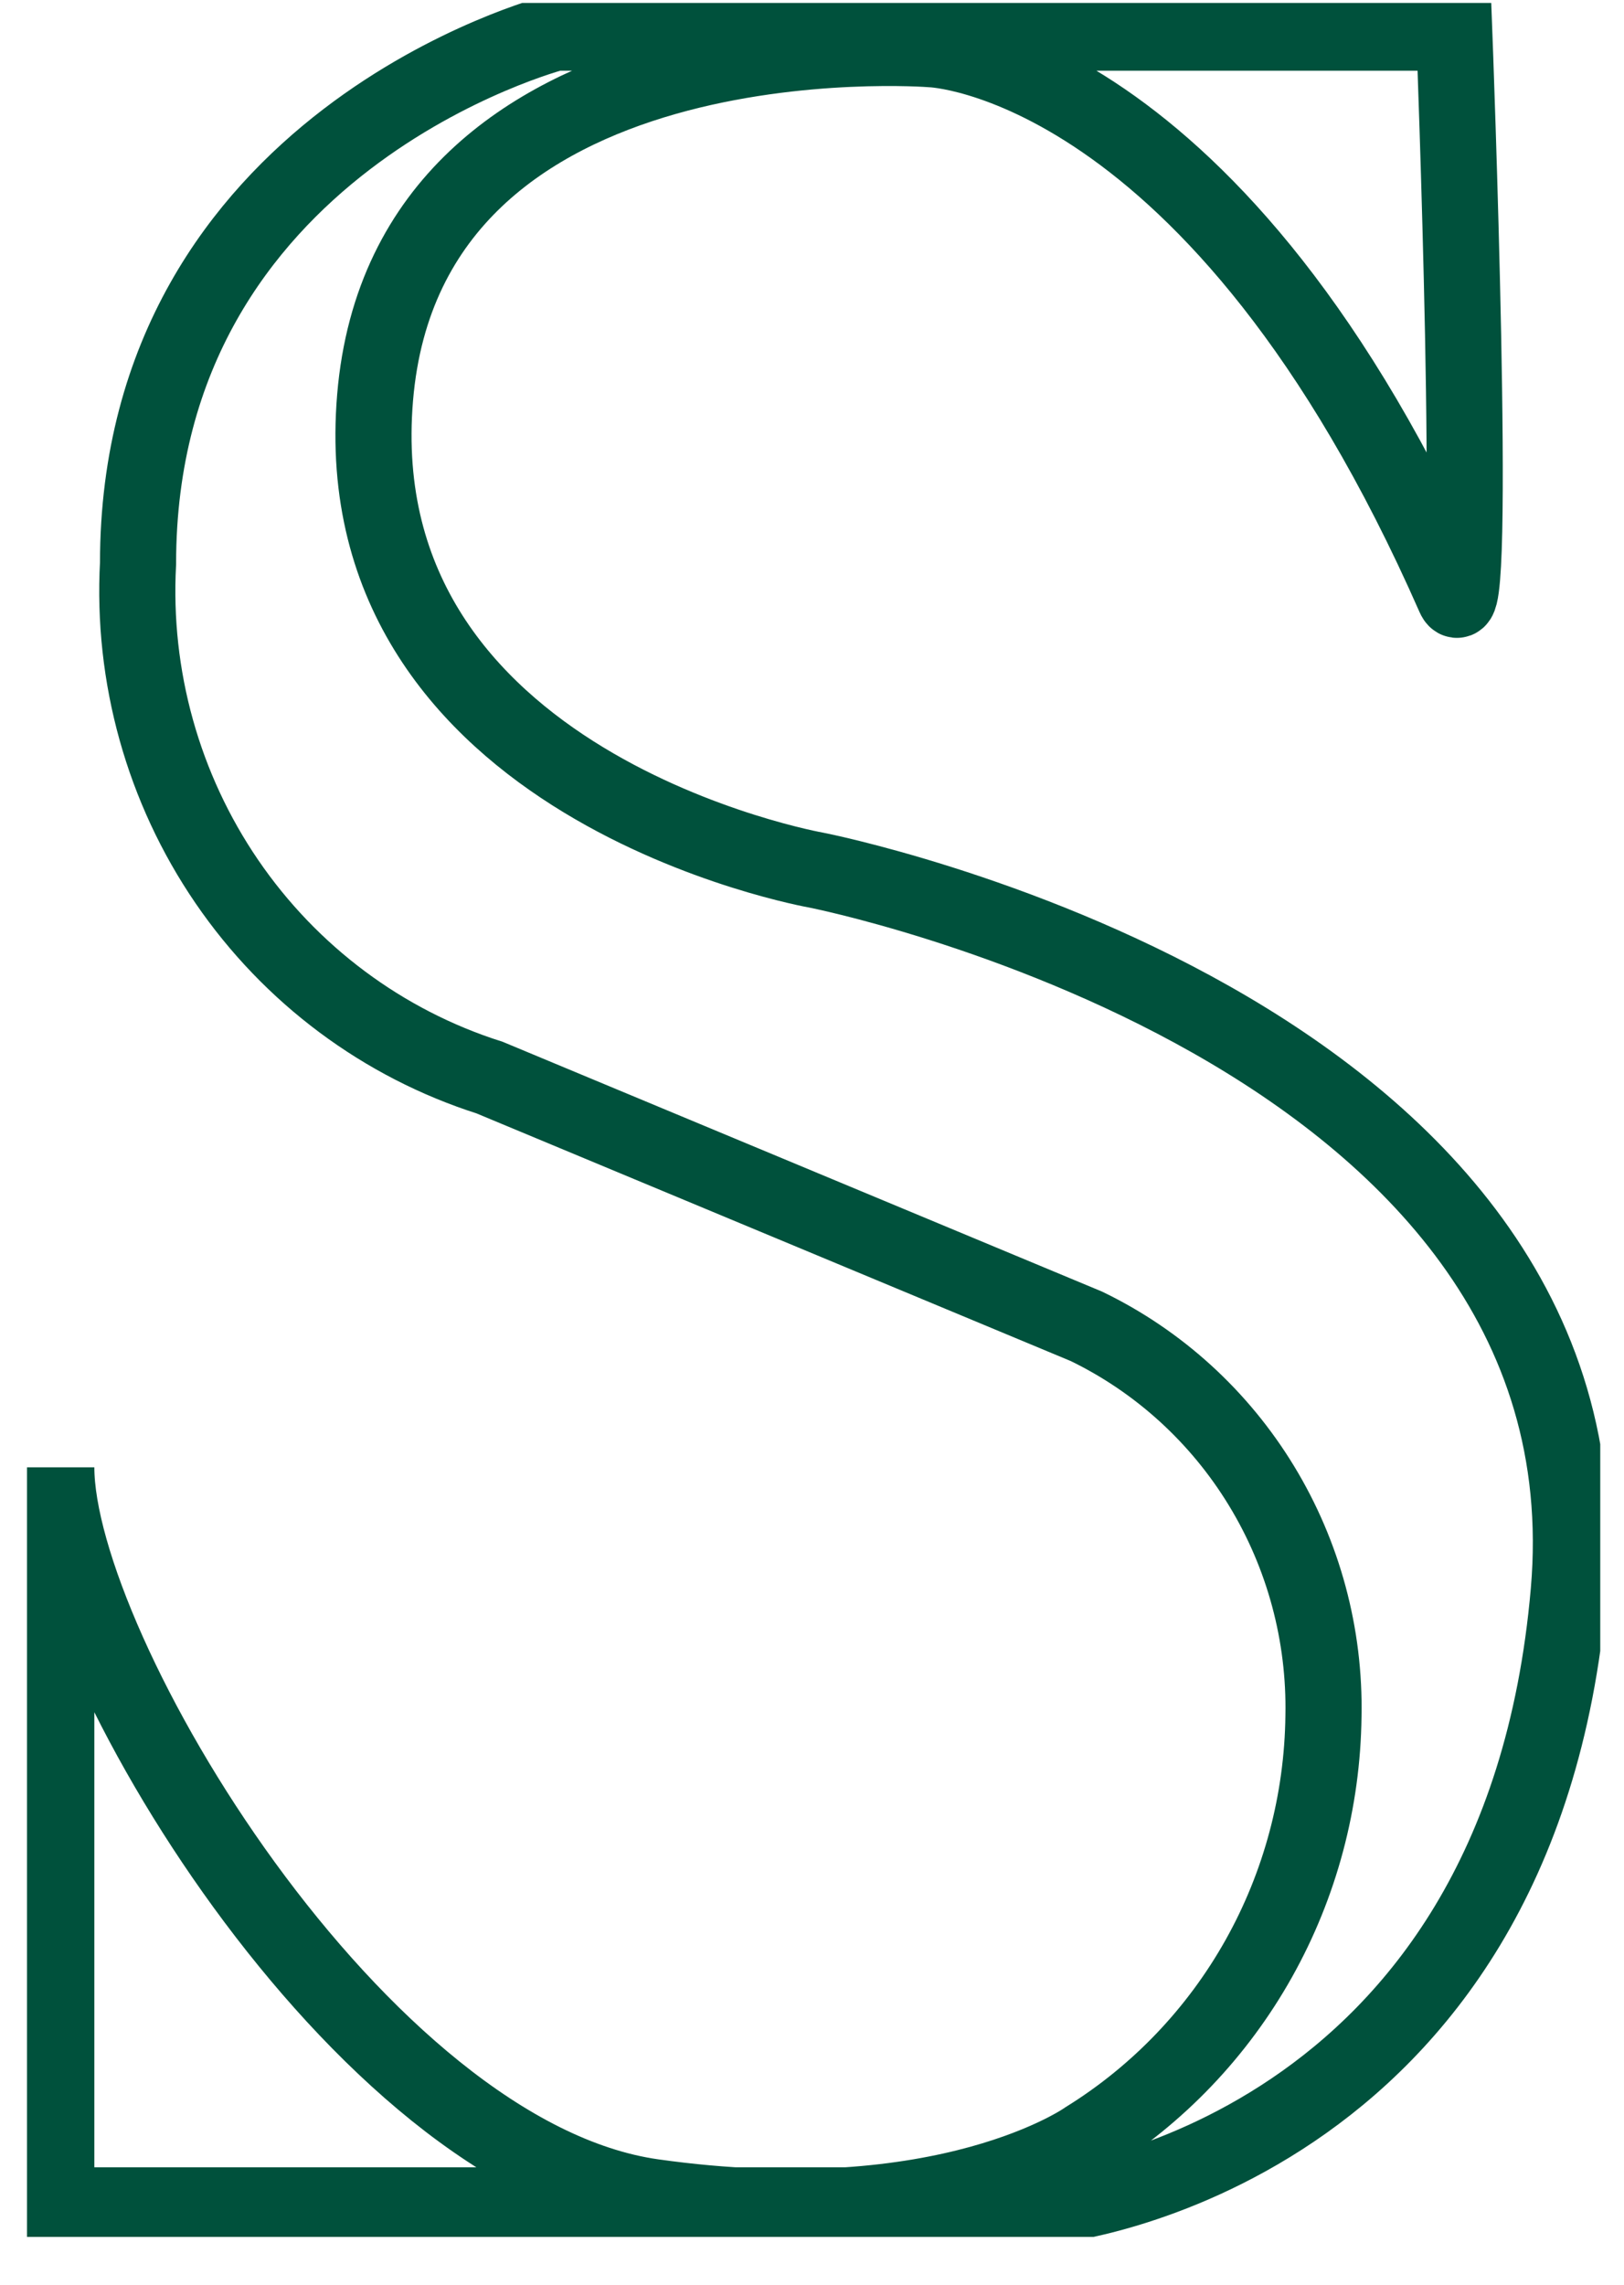 <?xml version="1.0" encoding="UTF-8"?> <svg xmlns="http://www.w3.org/2000/svg" width="32" height="45" viewBox="0 0 32 45" fill="none"><g clip-path="url(#clip0_1003_2259)"><path d="M28.656 11.75C29.118 12.794 28.656 0.643 28.656 0.643H10.935C10.935 0.643 2.72 2.766 2.72 11.096C2.6 13.325 3.216 15.53 4.47 17.364C5.725 19.198 7.546 20.556 9.647 21.224L21.407 26.123C22.831 26.812 24.029 27.903 24.857 29.264C25.686 30.626 26.11 32.2 26.078 33.8C26.058 35.476 25.62 37.119 24.803 38.576C23.986 40.033 22.817 41.255 21.407 42.13C21.407 42.13 18.668 44.089 12.869 43.273C7.07 42.457 1.109 32.492 1.109 28.9V43.436H20.763C20.763 43.436 29.945 42.456 30.911 31.35C31.877 20.244 16.09 17.139 16.09 17.139C16.09 17.139 6.747 15.501 7.391 7.83C8.035 0.159 18.346 0.969 18.346 0.969C18.346 0.969 23.984 1.133 28.656 11.75Z" stroke="#00513C" stroke-width="1.5" stroke-miterlimit="10"></path></g><defs><clipPath id="clip0_1003_2259"><rect width="31" height="44" fill="white" transform="translate(0.532 0.058)"></rect></clipPath></defs></svg> 